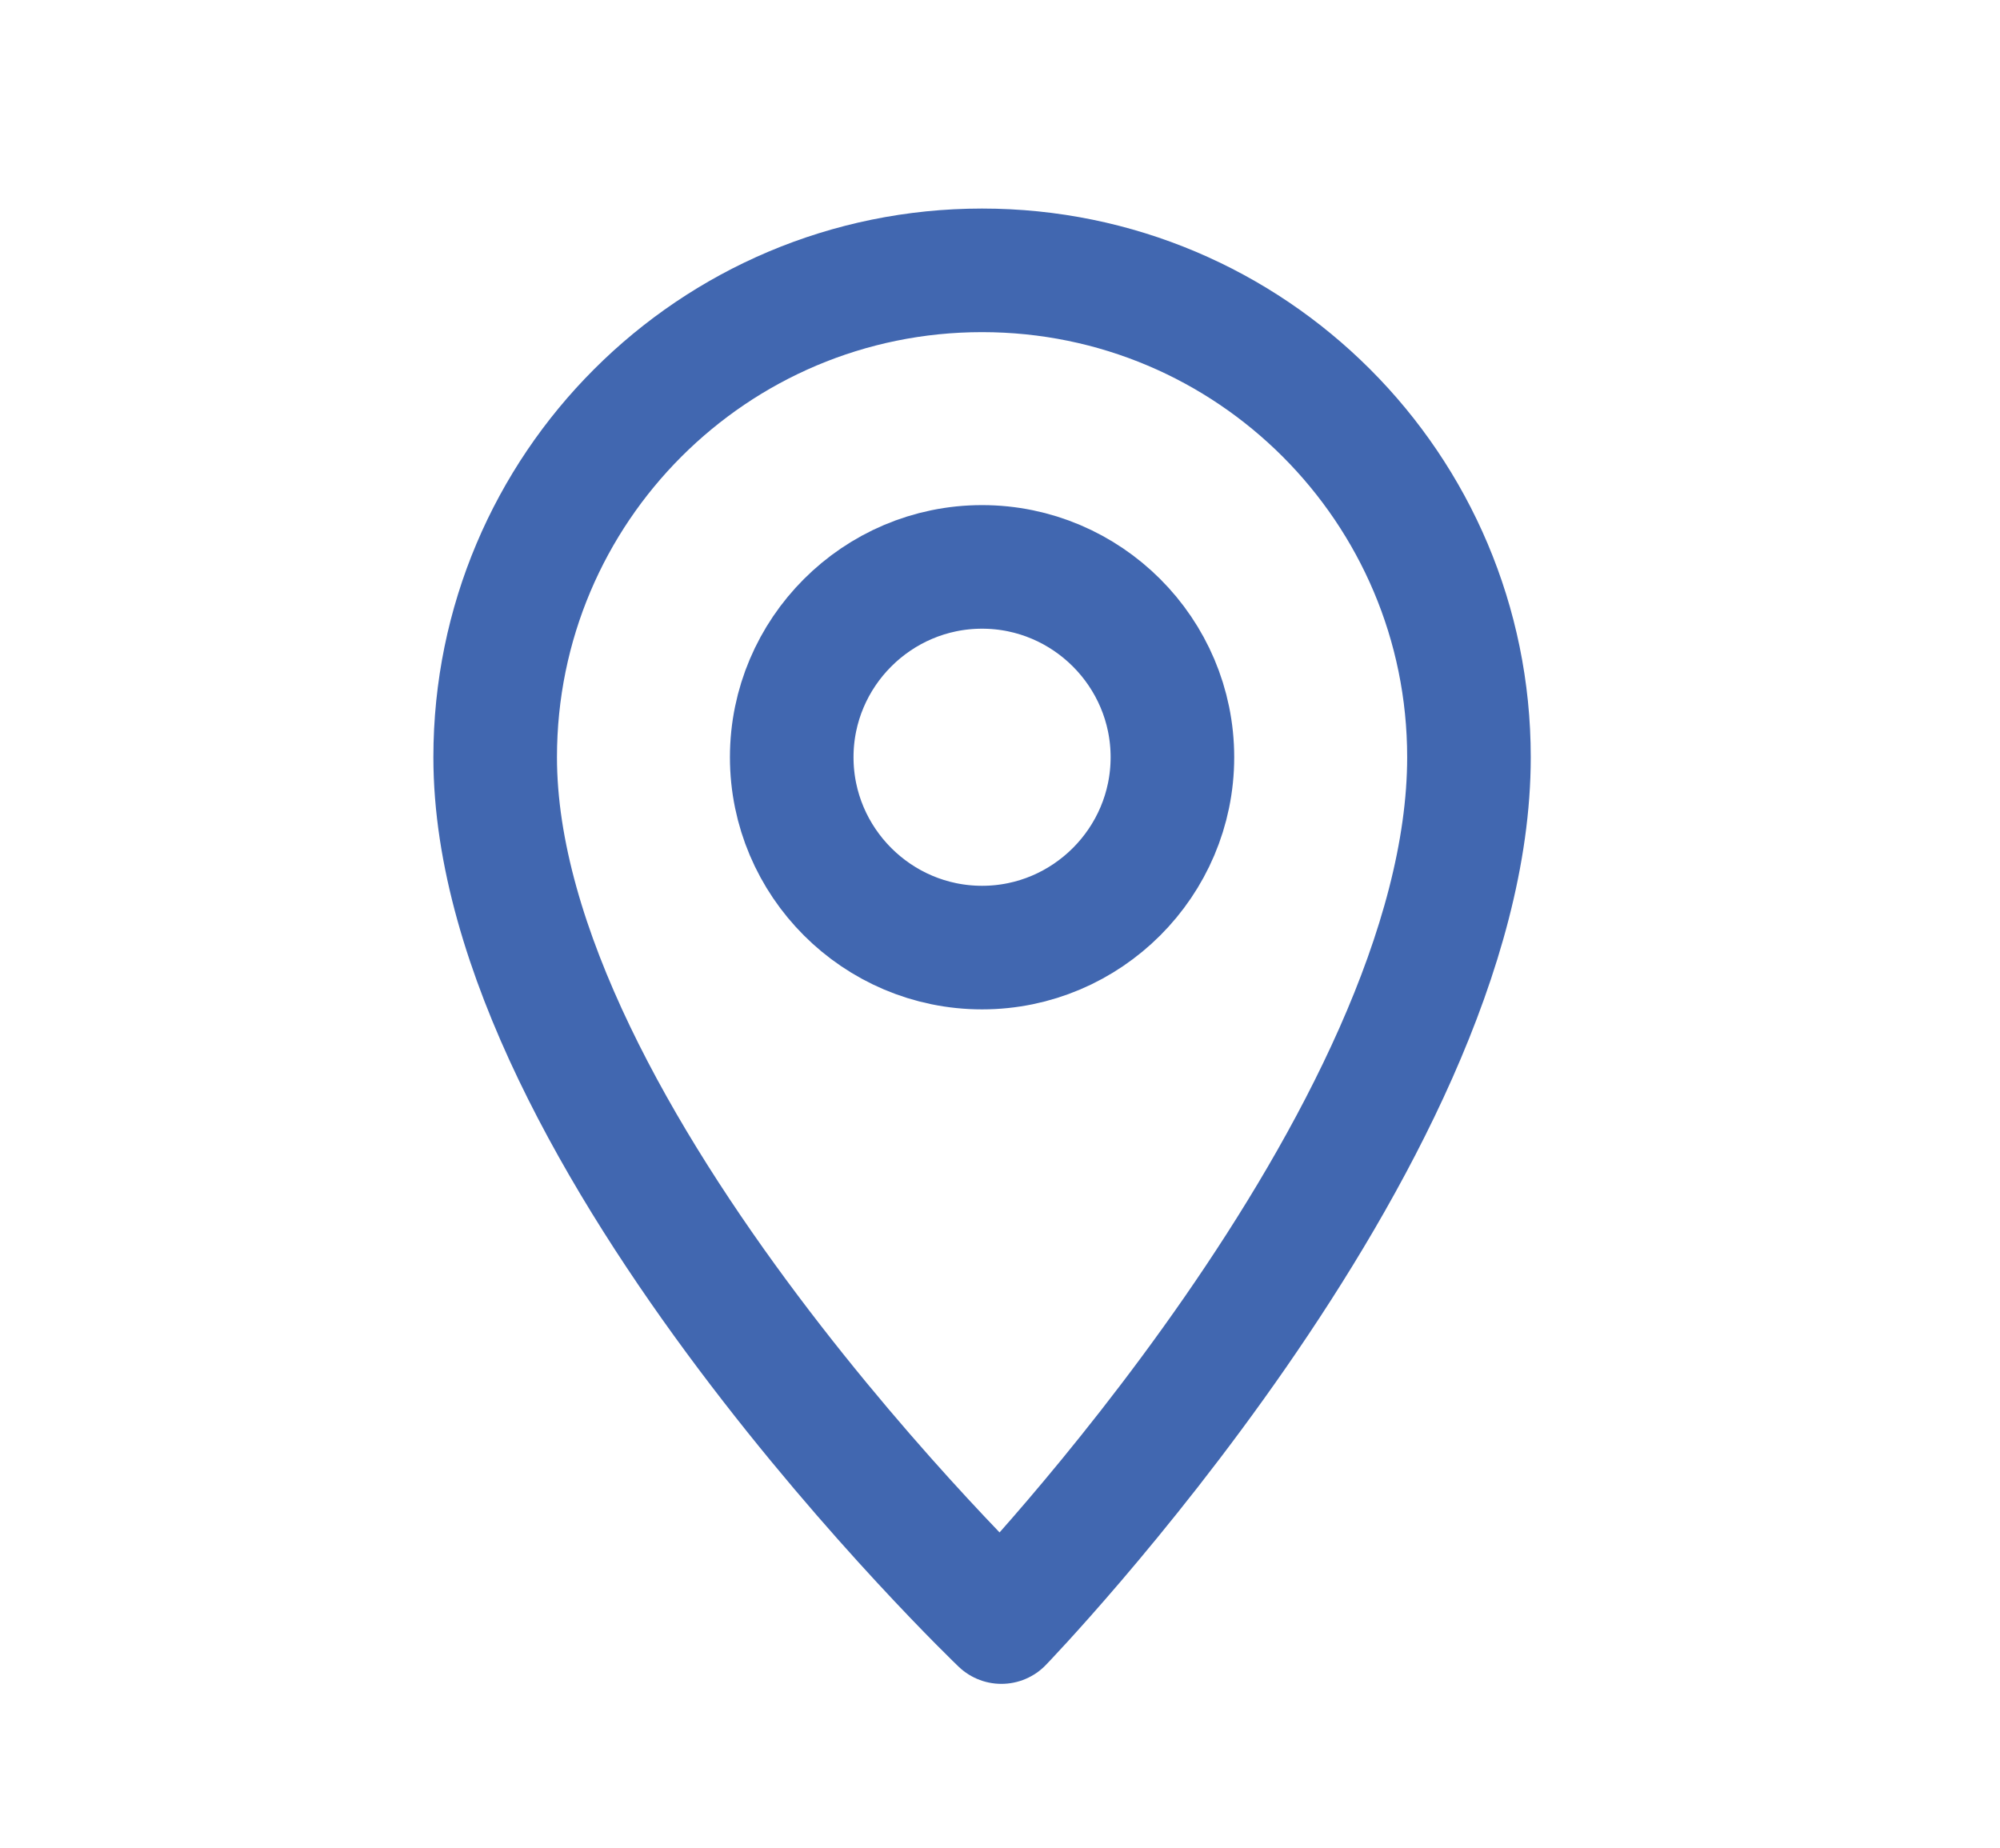 <?xml version="1.0" encoding="utf-8"?>
<!-- Generator: Adobe Illustrator 21.1.0, SVG Export Plug-In . SVG Version: 6.00 Build 0)  -->
<svg version="1.1" id="Layer_1" xmlns="http://www.w3.org/2000/svg" xmlns:xlink="http://www.w3.org/1999/xlink" x="0px" y="0px"
	 viewBox="0 0 145 134" style="enable-background:new 0 0 145 134;" xml:space="preserve">
<style type="text/css">
	.st0{fill:none;stroke:#4167B0;stroke-width:8.96;stroke-linecap:round;stroke-linejoin:round;stroke-miterlimit:10;}
</style>
<g>
	<path class="st0" d="M71.2,19.6c-19.5,0-35.3,15.8-35.3,35.3c0,27.6,36.7,62.7,36.7,62.7s33.9-35.1,33.9-62.7
		C106.5,35.4,90.7,19.6,71.2,19.6z M71.2,68.7c-7.6,0-13.8-6.2-13.8-13.8c0-7.6,6.2-13.8,13.8-13.8c7.6,0,13.8,6.2,13.8,13.8
		S78.8,68.7,71.2,68.7z"/>
</g>
</svg>
